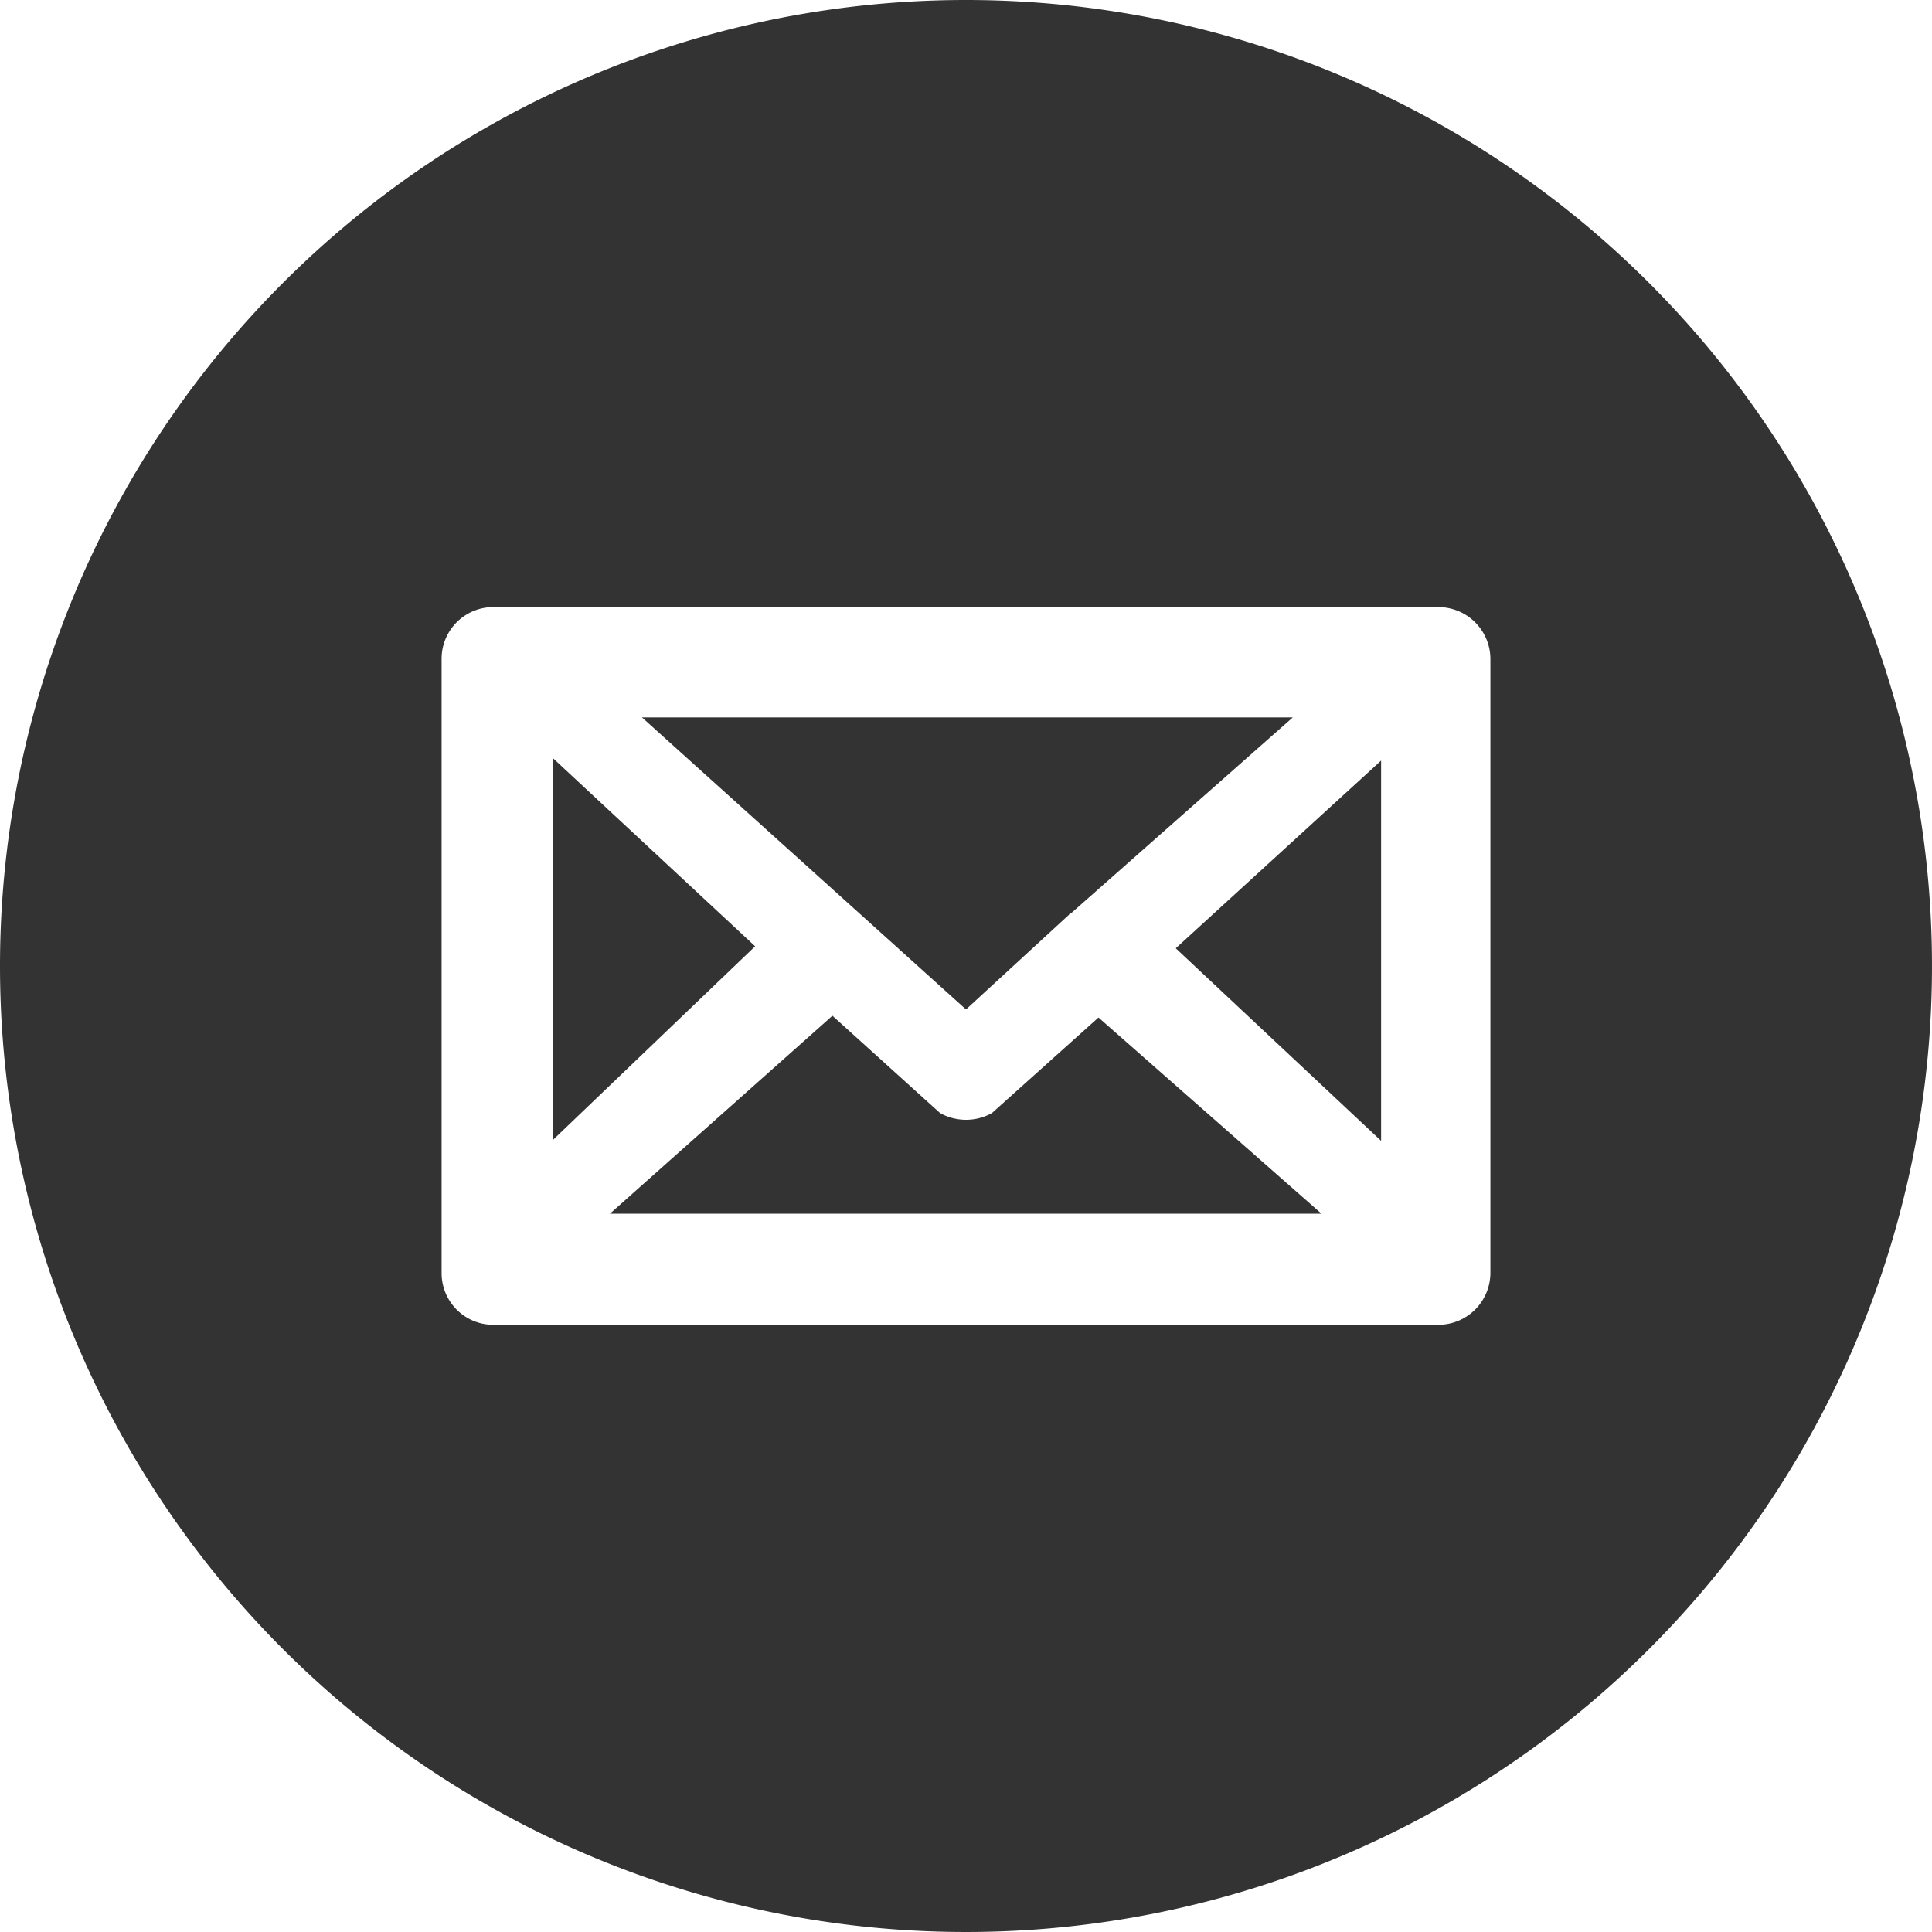 <svg xmlns="http://www.w3.org/2000/svg" width="35" height="35" viewBox="0 0 35 35">
<defs>
    <style>
      .cls-1 {
        fill: #333;
        fill-rule: evenodd;
      }
    </style>
  </defs>
  <path id="letter" class="cls-1" d="M1424.5,205a17.5,17.5,0,1,1-17.5,17.5A17.5,17.5,0,0,1,1424.5,205Zm8.55,24h-17.1a0.936,0.936,0,0,1-.95-0.928V216.927a0.936,0.936,0,0,1,.95-0.929h17.1a0.943,0.943,0,0,1,.95.929V228.07A0.943,0.943,0,0,1,1433.05,229Zm-2.11-2.013-4.04-3.554-1.93,1.731a0.966,0.966,0,0,1-.94,0l-1.95-1.763-4.03,3.586h12.89Zm-13.93-1.329,3.67-3.515-3.67-3.415v6.93Zm1.62-7.661,5.87,5.29,1.86-1.71c0.01-.008.01-0.019,0.02-0.026s0.02-.007.03-0.012l4.01-3.542h-11.79Zm9.67,4.182,3.72,3.488v-6.888Z" transform="translate(-1407 -205)"/>
</svg>

